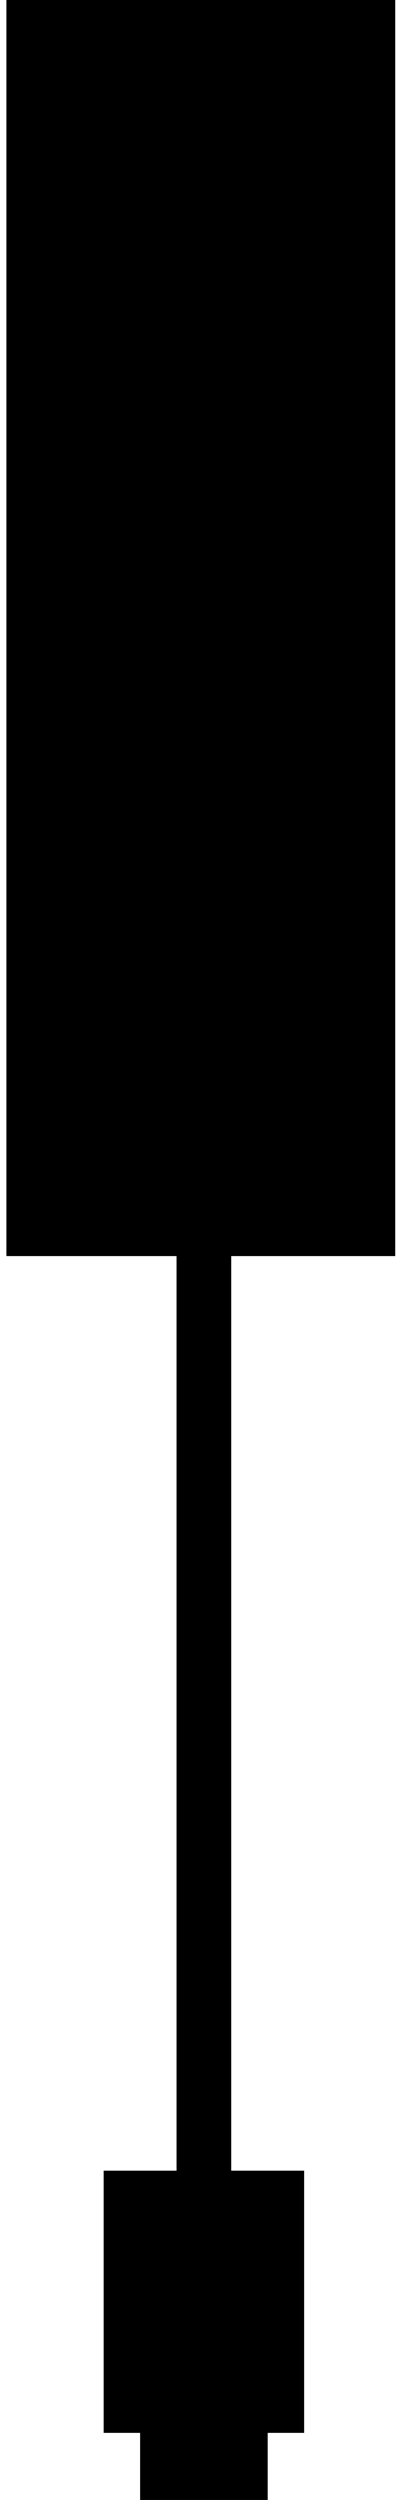 <svg width="33" height="207" viewBox="0 0 33 207" fill="none" xmlns="http://www.w3.org/2000/svg">
<path d="M0.531 104.005L0.531 0L32.77 0L32.77 104.005H0.531Z" fill="black"/>
<path fill-rule="evenodd" clip-rule="evenodd" d="M19.172 189.333V95.93H14.638V189.333H19.172Z" fill="black"/>
<path d="M8.594 201.444L8.594 179.734H25.217V201.444H8.594Z" fill="black"/>
<path d="M11.617 207V198.922H22.195V207H11.617Z" fill="black"/>
</svg>
